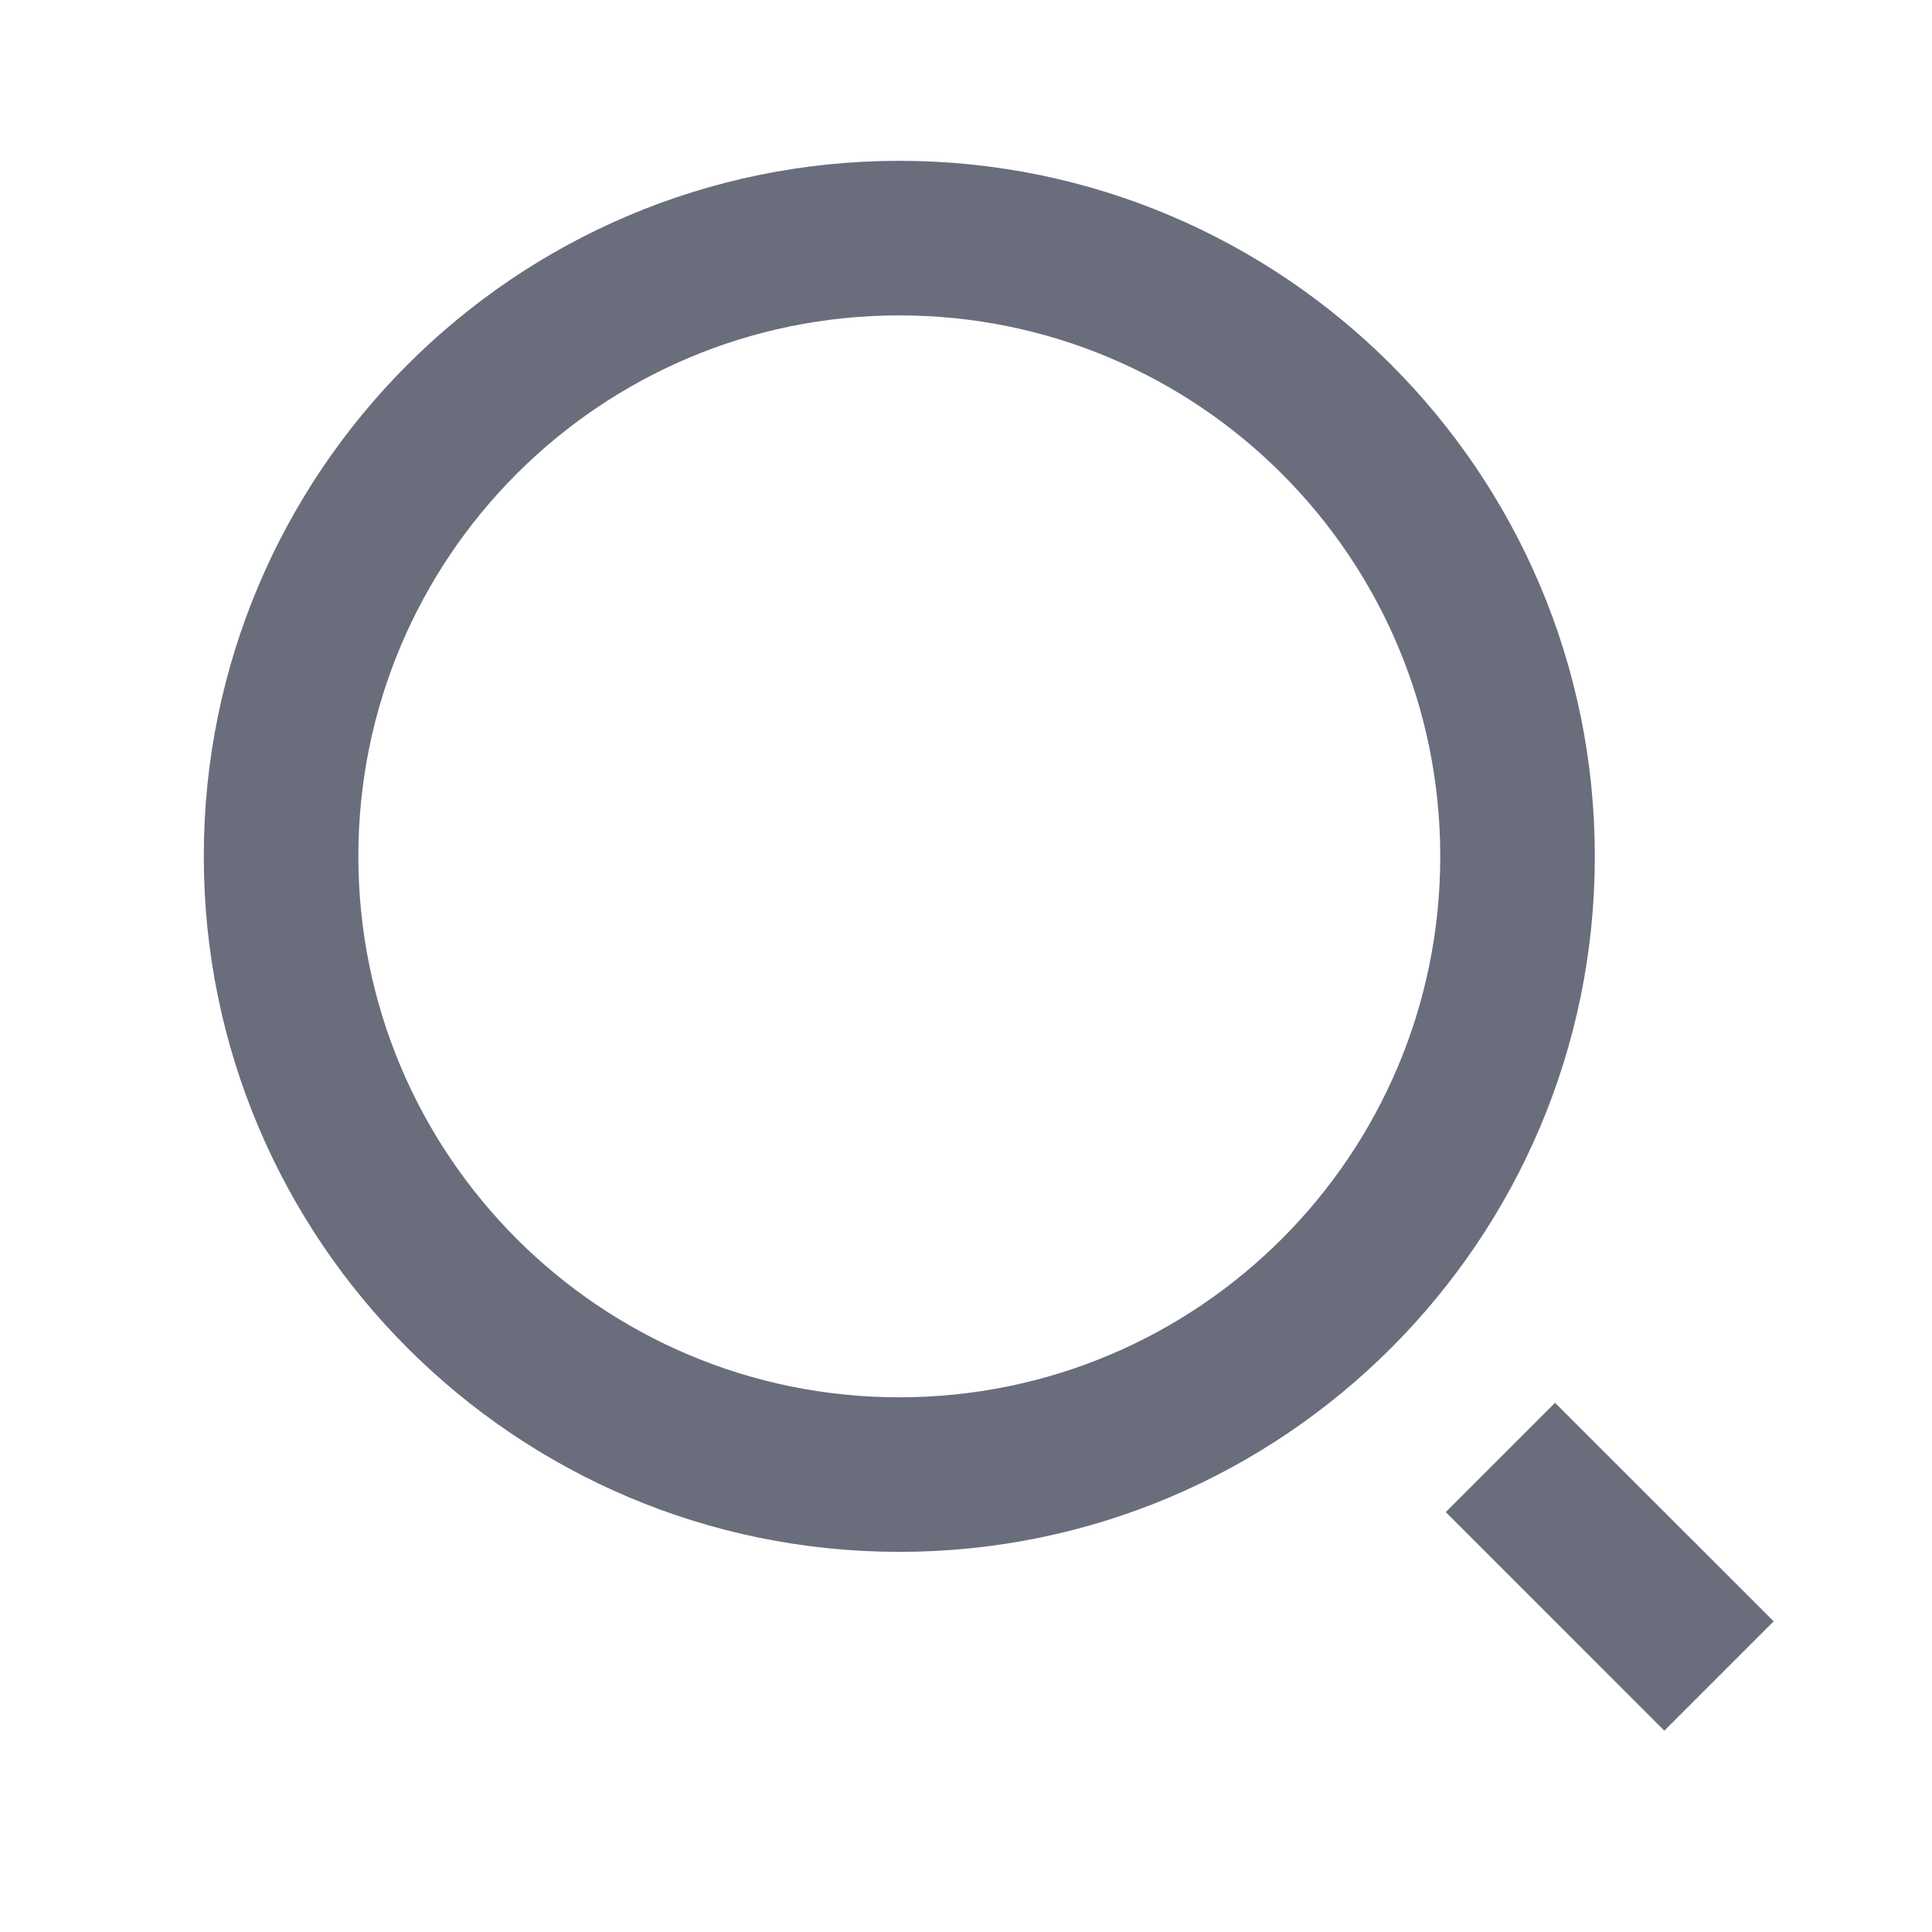 <svg width="25" height="25" viewBox="0 0 25 25" fill="none" xmlns="http://www.w3.org/2000/svg">
<path d="M11.637 2.081C16.605 2.081 20.637 6.113 20.637 11.081C20.637 16.049 16.605 20.081 11.637 20.081C6.669 20.081 2.637 16.049 2.637 11.081C2.637 6.113 6.669 2.081 11.637 2.081ZM11.637 18.081C15.504 18.081 18.637 14.948 18.637 11.081C18.637 7.213 15.504 4.081 11.637 4.081C7.769 4.081 4.637 7.213 4.637 11.081C4.637 14.948 7.769 18.081 11.637 18.081ZM20.122 18.152L22.951 20.98L21.536 22.395L18.708 19.566L20.122 18.152Z" fill="#6A6D7B"/>
</svg>
